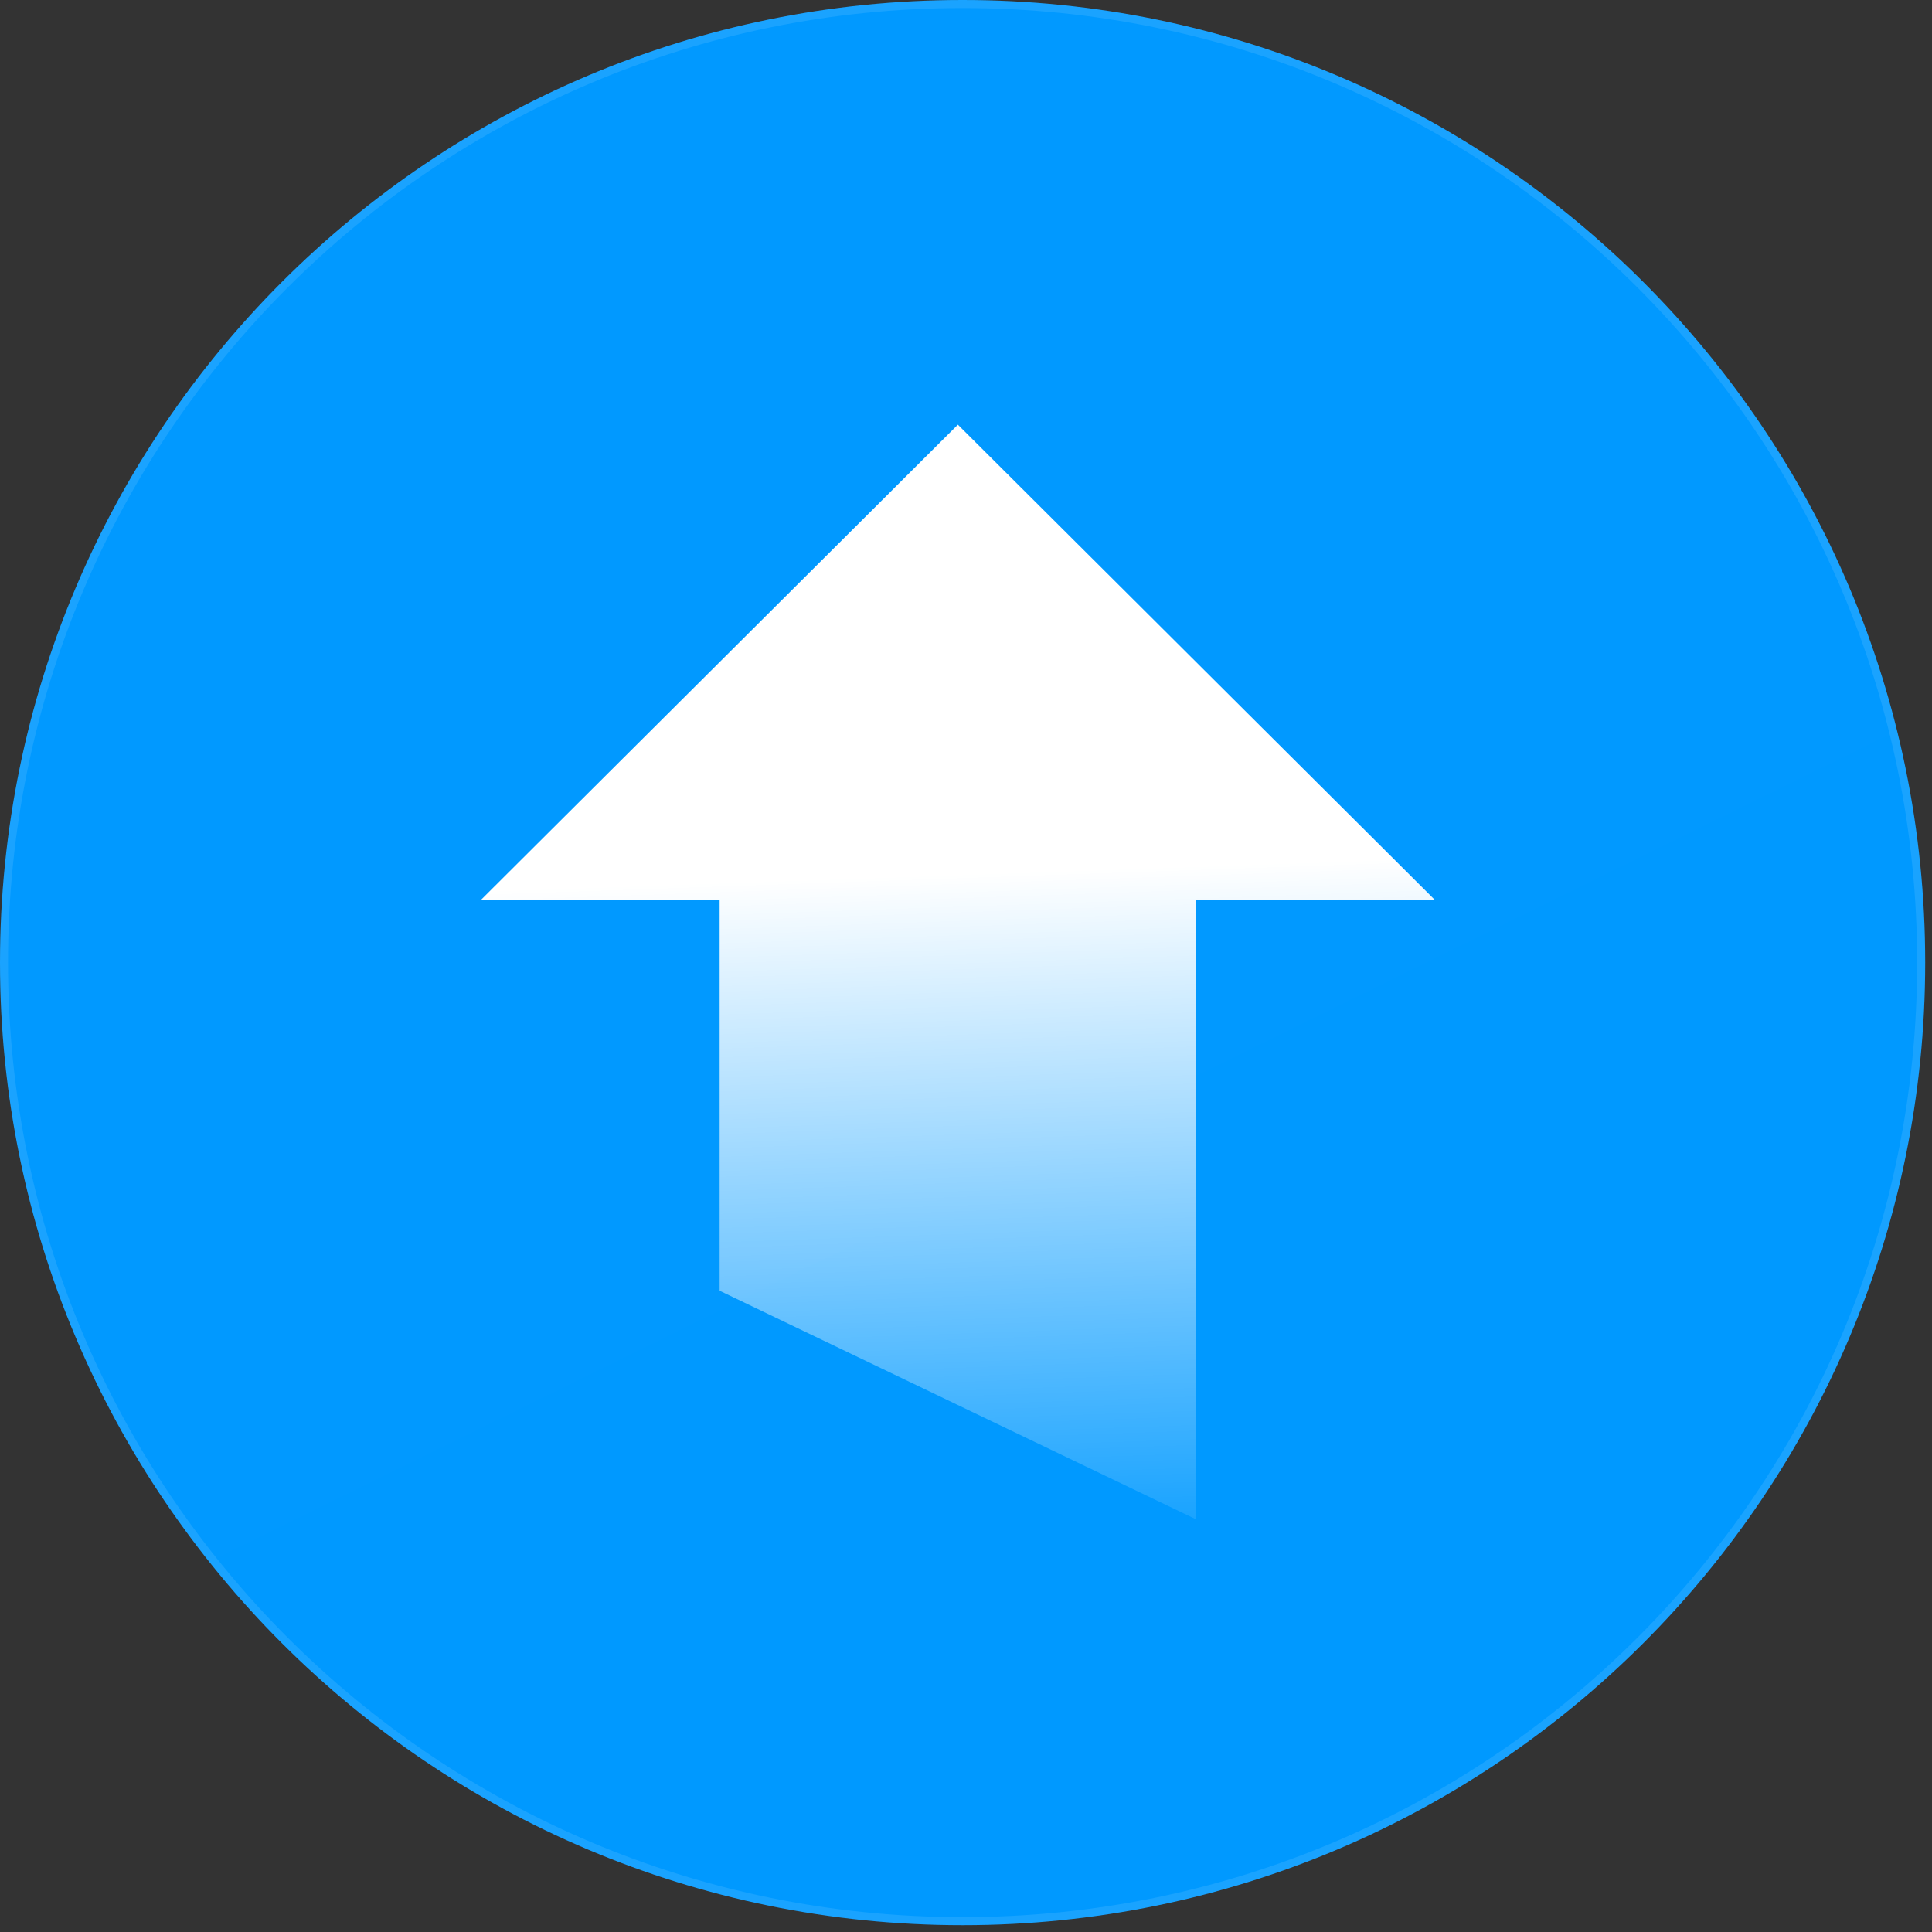 <svg width="241" height="241" viewBox="0 0 241 241" fill="none" xmlns="http://www.w3.org/2000/svg">
<rect x="0" y="0" width="241" height="241" fill="#333333" stroke="none"/>
<path d="M240.15 120.072C240.15 186.385 186.388 240.15 120.074 240.15C53.761 240.15 0 186.385 0 120.072C0 53.759 53.761 -6.20333e-06 120.074 -6.20333e-06C186.388 -6.20333e-06 240.15 53.759 240.15 120.072Z" fill="url(#paint0_linear_2194_13770)"/>
<path d="M120.074 239.65C186.112 239.65 239.65 186.109 239.65 120.072C239.65 54.036 186.112 0.5 120.074 0.5C54.037 0.5 0.5 54.035 0.5 120.072C0.5 186.109 54.037 239.65 120.074 239.65Z" stroke="white" stroke-opacity="0.1"/>
<path d="M178.937 112.209L119.487 52.974L60.039 112.209H89.768V161.009L149.21 189.53V112.209H178.937Z" fill="url(#paint1_linear_2194_13770)"/>
<defs>
<linearGradient id="paint0_linear_2194_13770" x1="5.58712e-06" y1="98.765" x2="86.325" y2="274.078" gradientUnits="userSpaceOnUse">
<stop stop-color="#0199FF"/>
<stop offset="1" stop-color="#0099FF"/>
</linearGradient>
<linearGradient id="paint1_linear_2194_13770" x1="114.407" y1="109.195" x2="117.551" y2="199.616" gradientUnits="userSpaceOnUse">
<stop stop-color="white"/>
<stop offset="1" stop-color="white" stop-opacity="0"/>
</linearGradient>
</defs>
</svg>
